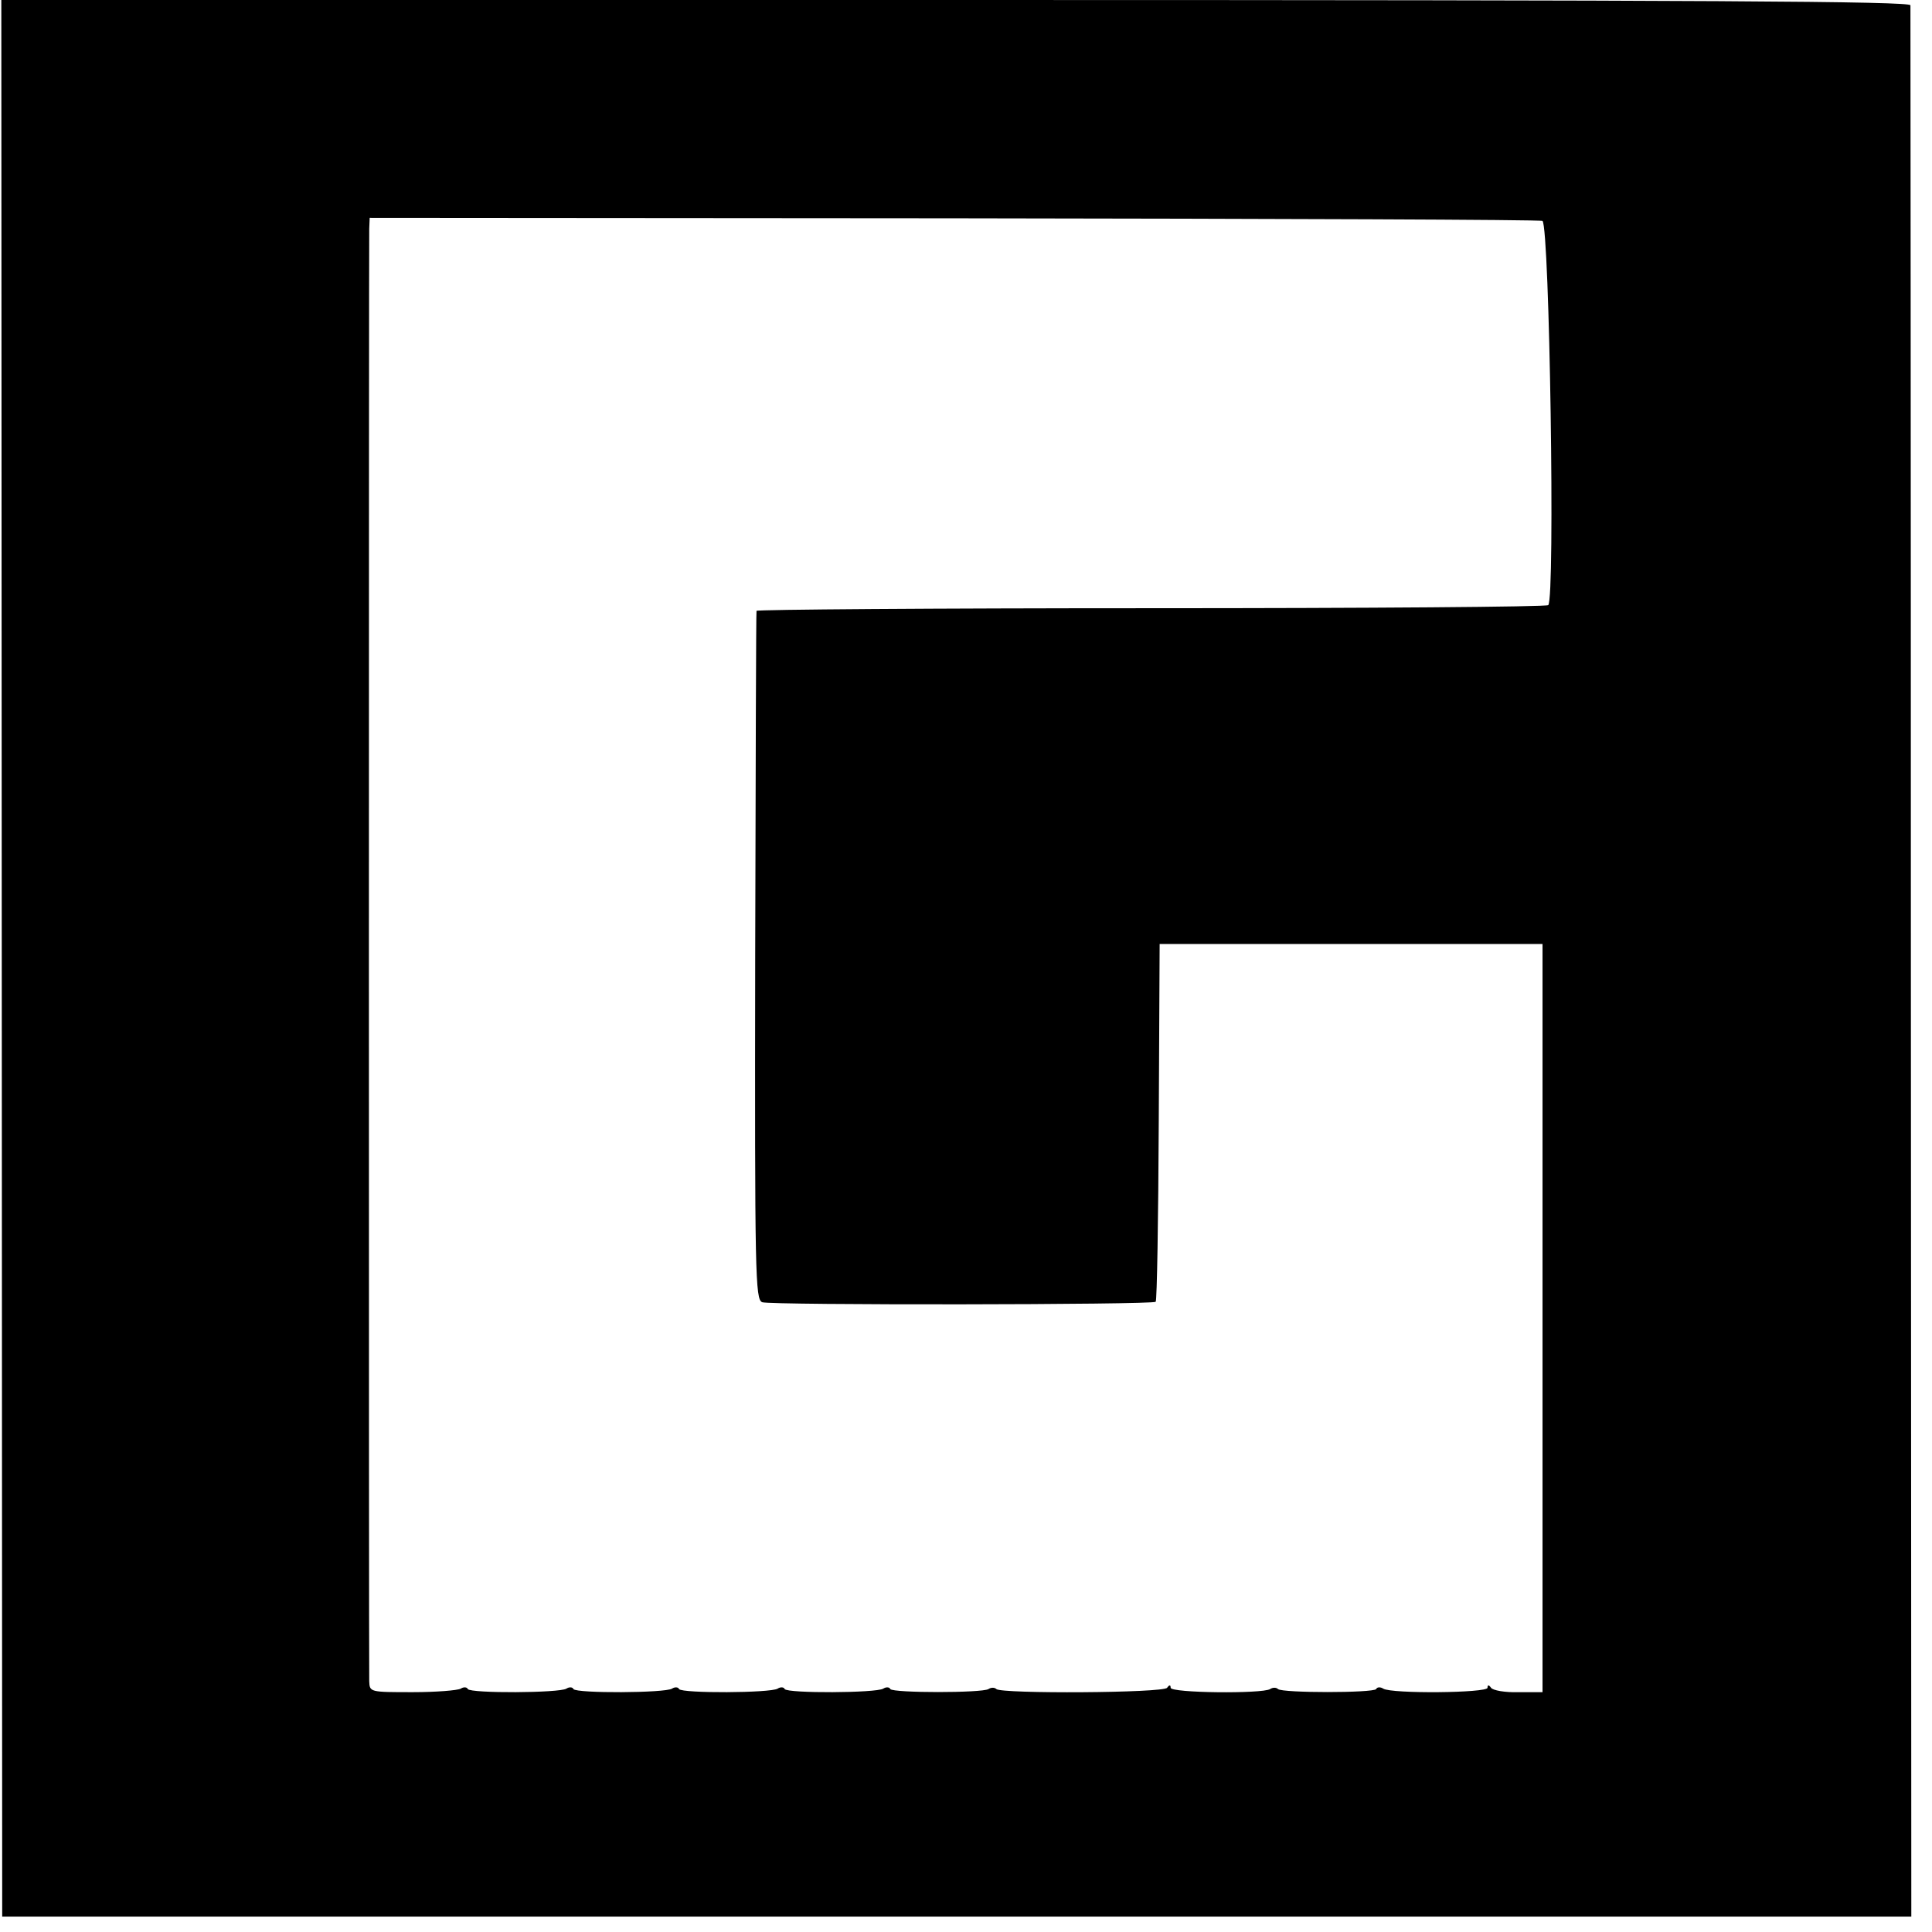 <?xml version="1.0" standalone="no"?>
<!DOCTYPE svg PUBLIC "-//W3C//DTD SVG 20010904//EN"
 "http://www.w3.org/TR/2001/REC-SVG-20010904/DTD/svg10.dtd">
<svg version="1.0" xmlns="http://www.w3.org/2000/svg"
 width="439pt" height="439pt" viewBox="0 0 439 439"
 preserveAspectRatio="xMidYMid meet">
<g transform="translate(0,439) scale(0.1,-0.1)"
fill="#000000" stroke="none">
<path d="M4 2213 l1 -2178 2169 0 2169 0 -1 2165 c0 1191 -1 2171 -1 2178 -1
9 -442 12 -2169 12 l-2169 0 1 -2177z m3501 1675 c16 -16 29 -858 13 -873 -4
-4 -410 -7 -902 -7 -493 0 -897 -3 -897 -6 -1 -4 -2 -357 -3 -786 -1 -724 0
-779 16 -785 20 -7 886 -6 894 1 3 3 6 187 7 409 l2 404 435 0 435 0 0 -850 0
-850 -55 0 c-30 -1 -58 4 -62 10 -5 7 -8 7 -8 0 0 -12 -218 -14 -237 -2 -6 4
-14 4 -16 -1 -7 -9 -213 -9 -223 0 -4 4 -12 4 -18 0 -18 -11 -226 -9 -226 3 0
7 -3 7 -8 0 -8 -12 -376 -14 -388 -3 -4 4 -12 4 -18 0 -15 -9 -216 -9 -223 0
-2 5 -10 5 -16 1 -16 -10 -217 -11 -224 -1 -2 5 -10 5 -16 1 -16 -10 -217 -11
-224 -1 -2 5 -10 5 -16 1 -16 -10 -217 -11 -224 -1 -2 5 -10 5 -16 1 -16 -10
-217 -11 -224 -1 -2 5 -10 5 -16 1 -7 -4 -56 -8 -109 -8 -98 0 -98 0 -99 25
-1 33 -1 3268 0 3300 l1 25 1330 -1 c732 -1 1333 -3 1335 -6z"/>
</g>
</svg>

